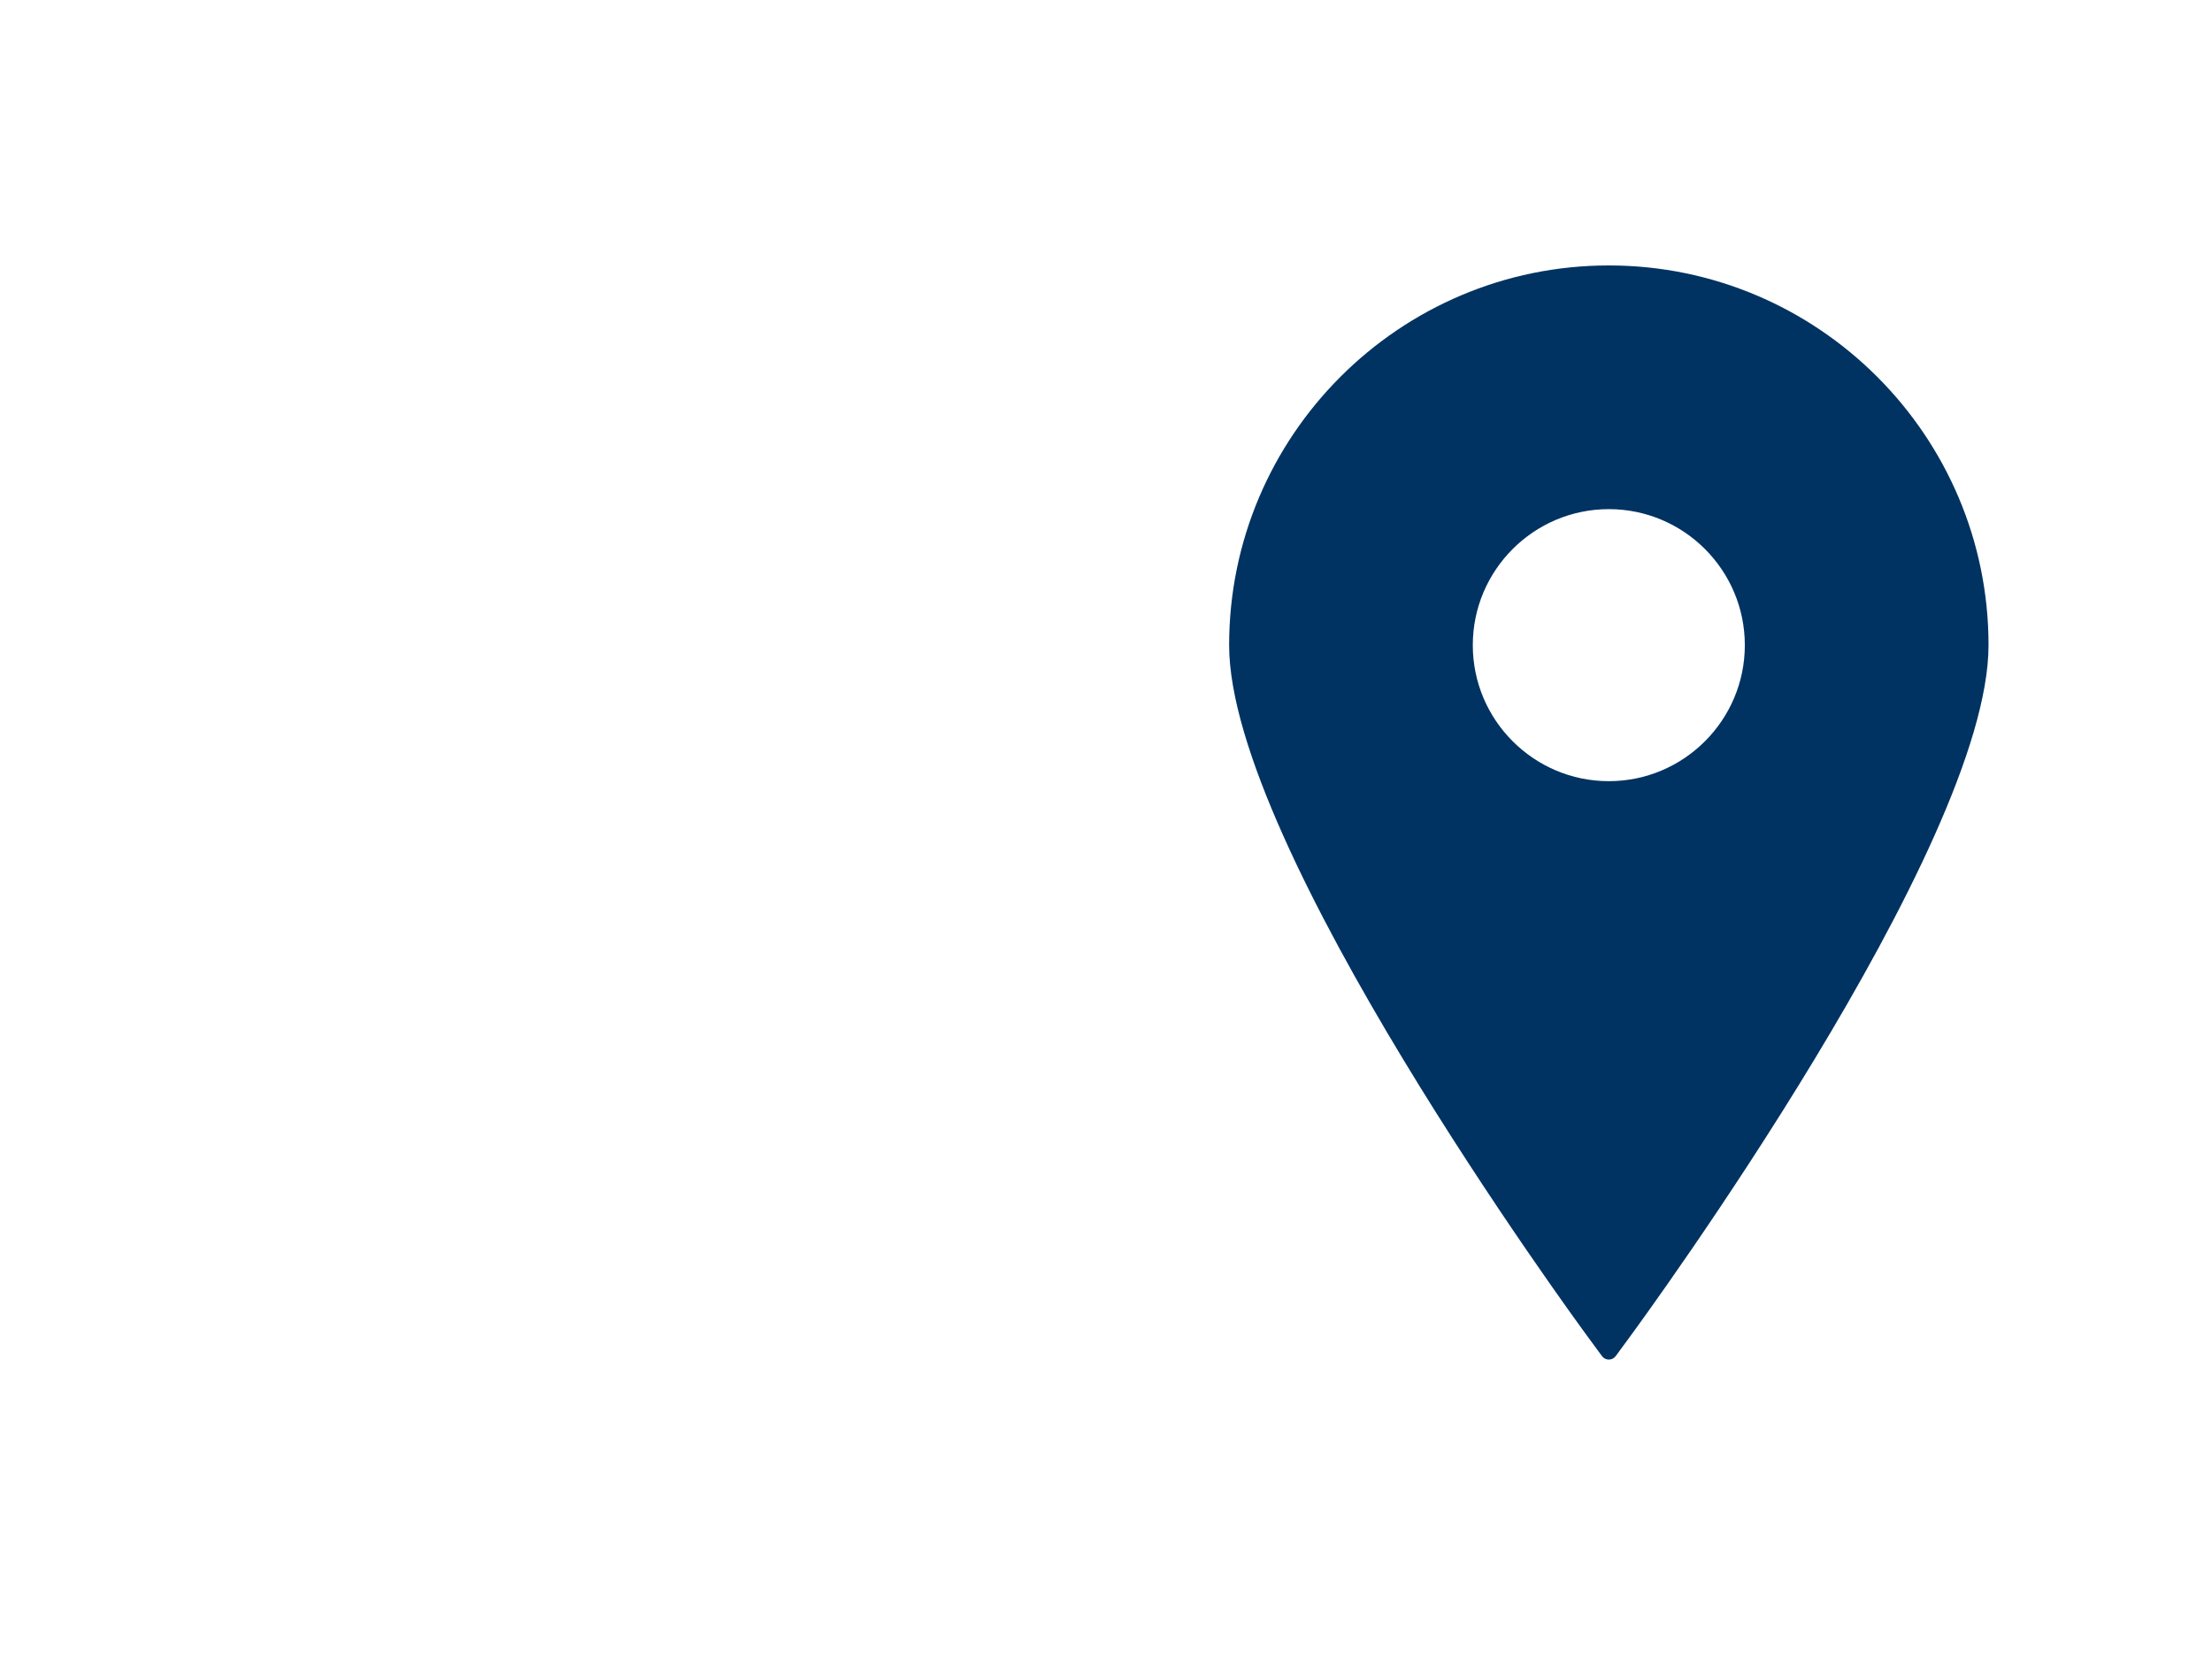 <svg width="800" height="600" xmlns="http://www.w3.org/2000/svg" version="1.1" xml:space="preserve">
 <g>
  <title>Layer 1</title>
  <g id="svg_1">
   <path fill="#003362" d="m581.849,96c-75.718,0 -137.318,61.609 -137.318,137.329c0,72.887 124.591,243.177 129.896,250.388l4.951,6.738c0.579,0.792 1.501,1.255 2.471,1.255c0.985,0 1.901,-0.463 2.486,-1.255l4.948,-6.738c5.308,-7.211 129.896,-177.501 129.896,-250.388c0,-75.72 -61.61,-137.329 -137.33,-137.329zm0,88.138c27.13,0 49.191,22.062 49.191,49.191c0,27.115 -22.062,49.191 -49.191,49.191c-27.114,0 -49.191,-22.076 -49.191,-49.191c0,-27.129 22.076,-49.191 49.191,-49.191z" id="svg_2"/>
  </g>
 </g>

</svg>